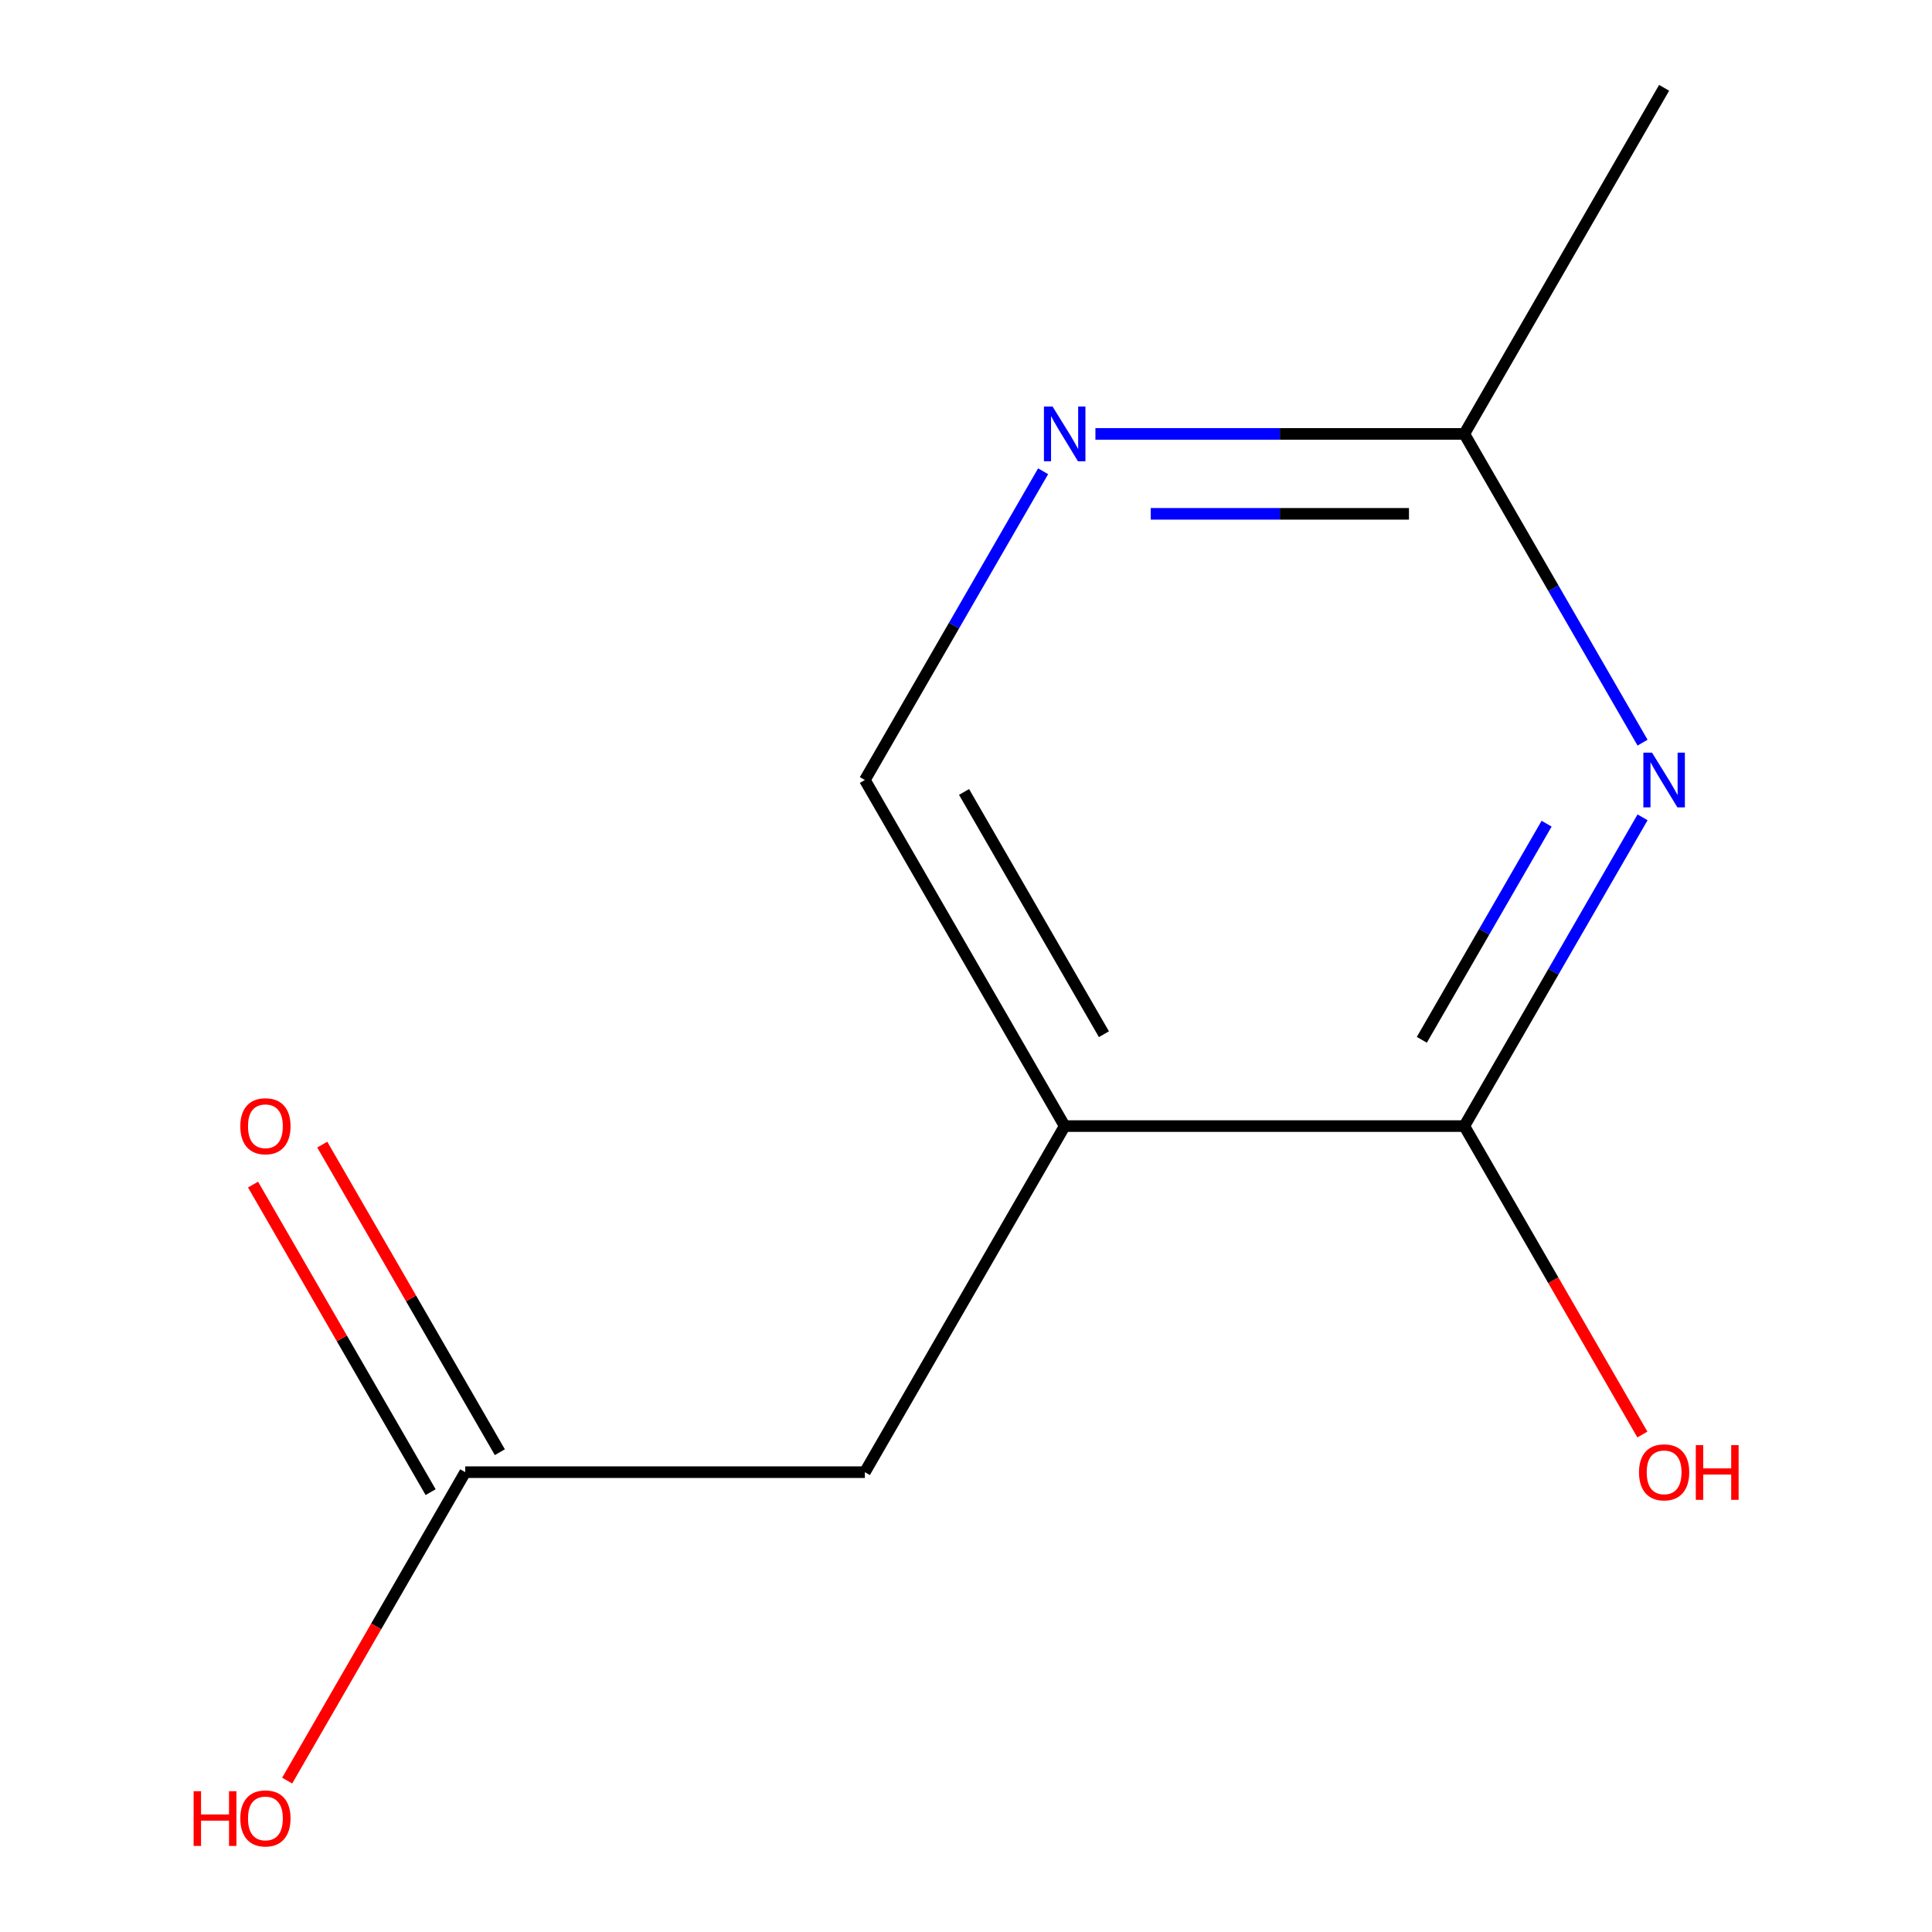 <?xml version='1.0' encoding='iso-8859-1'?>
<svg version='1.1' baseProfile='full'
              xmlns='http://www.w3.org/2000/svg'
                      xmlns:rdkit='http://www.rdkit.org/xml'
                      xmlns:xlink='http://www.w3.org/1999/xlink'
                  xml:space='preserve'
width='1000px' height='1000px' viewBox='0 0 1000 1000'>
<!-- END OF HEADER -->
<rect style='opacity:1.0;fill:#FFFFFF;stroke:none' width='1000' height='1000' x='0' y='0'> </rect>
<path class='bond-0' d='M 850.186,423.056 L 804.054,502.958' style='fill:none;fill-rule:evenodd;stroke:#0000FF;stroke-width:6px;stroke-linecap:butt;stroke-linejoin:miter;stroke-opacity:1' />
<path class='bond-0' d='M 804.054,502.958 L 757.923,582.86' style='fill:none;fill-rule:evenodd;stroke:#000000;stroke-width:6px;stroke-linecap:butt;stroke-linejoin:miter;stroke-opacity:1' />
<path class='bond-0' d='M 800.519,426.342 L 768.227,482.273' style='fill:none;fill-rule:evenodd;stroke:#0000FF;stroke-width:6px;stroke-linecap:butt;stroke-linejoin:miter;stroke-opacity:1' />
<path class='bond-0' d='M 768.227,482.273 L 735.935,538.205' style='fill:none;fill-rule:evenodd;stroke:#000000;stroke-width:6px;stroke-linecap:butt;stroke-linejoin:miter;stroke-opacity:1' />
<path class='bond-3' d='M 850.186,384.394 L 804.054,304.492' style='fill:none;fill-rule:evenodd;stroke:#0000FF;stroke-width:6px;stroke-linecap:butt;stroke-linejoin:miter;stroke-opacity:1' />
<path class='bond-3' d='M 804.054,304.492 L 757.923,224.59' style='fill:none;fill-rule:evenodd;stroke:#000000;stroke-width:6px;stroke-linecap:butt;stroke-linejoin:miter;stroke-opacity:1' />
<path class='bond-1' d='M 757.923,582.86 L 551.076,582.86' style='fill:none;fill-rule:evenodd;stroke:#000000;stroke-width:6px;stroke-linecap:butt;stroke-linejoin:miter;stroke-opacity:1' />
<path class='bond-8' d='M 757.923,582.86 L 804.008,662.682' style='fill:none;fill-rule:evenodd;stroke:#000000;stroke-width:6px;stroke-linecap:butt;stroke-linejoin:miter;stroke-opacity:1' />
<path class='bond-8' d='M 804.008,662.682 L 850.094,742.504' style='fill:none;fill-rule:evenodd;stroke:#FF0000;stroke-width:6px;stroke-linecap:butt;stroke-linejoin:miter;stroke-opacity:1' />
<path class='bond-4' d='M 551.076,582.86 L 447.652,761.995' style='fill:none;fill-rule:evenodd;stroke:#000000;stroke-width:6px;stroke-linecap:butt;stroke-linejoin:miter;stroke-opacity:1' />
<path class='bond-11' d='M 551.076,582.86 L 447.652,403.725' style='fill:none;fill-rule:evenodd;stroke:#000000;stroke-width:6px;stroke-linecap:butt;stroke-linejoin:miter;stroke-opacity:1' />
<path class='bond-11' d='M 571.389,535.305 L 498.992,409.91' style='fill:none;fill-rule:evenodd;stroke:#000000;stroke-width:6px;stroke-linecap:butt;stroke-linejoin:miter;stroke-opacity:1' />
<path class='bond-2' d='M 566.987,224.59 L 662.455,224.59' style='fill:none;fill-rule:evenodd;stroke:#0000FF;stroke-width:6px;stroke-linecap:butt;stroke-linejoin:miter;stroke-opacity:1' />
<path class='bond-2' d='M 662.455,224.59 L 757.923,224.59' style='fill:none;fill-rule:evenodd;stroke:#000000;stroke-width:6px;stroke-linecap:butt;stroke-linejoin:miter;stroke-opacity:1' />
<path class='bond-2' d='M 595.627,265.959 L 662.455,265.959' style='fill:none;fill-rule:evenodd;stroke:#0000FF;stroke-width:6px;stroke-linecap:butt;stroke-linejoin:miter;stroke-opacity:1' />
<path class='bond-2' d='M 662.455,265.959 L 729.283,265.959' style='fill:none;fill-rule:evenodd;stroke:#000000;stroke-width:6px;stroke-linecap:butt;stroke-linejoin:miter;stroke-opacity:1' />
<path class='bond-6' d='M 539.915,243.921 L 493.783,323.823' style='fill:none;fill-rule:evenodd;stroke:#0000FF;stroke-width:6px;stroke-linecap:butt;stroke-linejoin:miter;stroke-opacity:1' />
<path class='bond-6' d='M 493.783,323.823 L 447.652,403.725' style='fill:none;fill-rule:evenodd;stroke:#000000;stroke-width:6px;stroke-linecap:butt;stroke-linejoin:miter;stroke-opacity:1' />
<path class='bond-10' d='M 757.923,224.59 L 861.347,45.455' style='fill:none;fill-rule:evenodd;stroke:#000000;stroke-width:6px;stroke-linecap:butt;stroke-linejoin:miter;stroke-opacity:1' />
<path class='bond-5' d='M 447.652,761.995 L 240.804,761.995' style='fill:none;fill-rule:evenodd;stroke:#000000;stroke-width:6px;stroke-linecap:butt;stroke-linejoin:miter;stroke-opacity:1' />
<path class='bond-7' d='M 258.718,751.653 L 212.76,672.051' style='fill:none;fill-rule:evenodd;stroke:#000000;stroke-width:6px;stroke-linecap:butt;stroke-linejoin:miter;stroke-opacity:1' />
<path class='bond-7' d='M 212.76,672.051 L 166.802,592.449' style='fill:none;fill-rule:evenodd;stroke:#FF0000;stroke-width:6px;stroke-linecap:butt;stroke-linejoin:miter;stroke-opacity:1' />
<path class='bond-7' d='M 222.891,772.337 L 176.933,692.735' style='fill:none;fill-rule:evenodd;stroke:#000000;stroke-width:6px;stroke-linecap:butt;stroke-linejoin:miter;stroke-opacity:1' />
<path class='bond-7' d='M 176.933,692.735 L 130.975,613.133' style='fill:none;fill-rule:evenodd;stroke:#FF0000;stroke-width:6px;stroke-linecap:butt;stroke-linejoin:miter;stroke-opacity:1' />
<path class='bond-9' d='M 240.804,761.995 L 194.719,841.817' style='fill:none;fill-rule:evenodd;stroke:#000000;stroke-width:6px;stroke-linecap:butt;stroke-linejoin:miter;stroke-opacity:1' />
<path class='bond-9' d='M 194.719,841.817 L 148.634,921.639' style='fill:none;fill-rule:evenodd;stroke:#FF0000;stroke-width:6px;stroke-linecap:butt;stroke-linejoin:miter;stroke-opacity:1' />
<path  class='atom-0' d='M 855.087 389.565
L 864.367 404.565
Q 865.287 406.045, 866.767 408.725
Q 868.247 411.405, 868.327 411.565
L 868.327 389.565
L 872.087 389.565
L 872.087 417.885
L 868.207 417.885
L 858.247 401.485
Q 857.087 399.565, 855.847 397.365
Q 854.647 395.165, 854.287 394.485
L 854.287 417.885
L 850.607 417.885
L 850.607 389.565
L 855.087 389.565
' fill='#0000FF'/>
<path  class='atom-3' d='M 544.816 210.43
L 554.096 225.43
Q 555.016 226.91, 556.496 229.59
Q 557.976 232.27, 558.056 232.43
L 558.056 210.43
L 561.816 210.43
L 561.816 238.75
L 557.936 238.75
L 547.976 222.35
Q 546.816 220.43, 545.576 218.23
Q 544.376 216.03, 544.016 215.35
L 544.016 238.75
L 540.336 238.75
L 540.336 210.43
L 544.816 210.43
' fill='#0000FF'/>
<path  class='atom-8' d='M 124.381 582.94
Q 124.381 576.14, 127.741 572.34
Q 131.101 568.54, 137.381 568.54
Q 143.661 568.54, 147.021 572.34
Q 150.381 576.14, 150.381 582.94
Q 150.381 589.82, 146.981 593.74
Q 143.581 597.62, 137.381 597.62
Q 131.141 597.62, 127.741 593.74
Q 124.381 589.86, 124.381 582.94
M 137.381 594.42
Q 141.701 594.42, 144.021 591.54
Q 146.381 588.62, 146.381 582.94
Q 146.381 577.38, 144.021 574.58
Q 141.701 571.74, 137.381 571.74
Q 133.061 571.74, 130.701 574.54
Q 128.381 577.34, 128.381 582.94
Q 128.381 588.66, 130.701 591.54
Q 133.061 594.42, 137.381 594.42
' fill='#FF0000'/>
<path  class='atom-9' d='M 848.347 762.075
Q 848.347 755.275, 851.707 751.475
Q 855.067 747.675, 861.347 747.675
Q 867.627 747.675, 870.987 751.475
Q 874.347 755.275, 874.347 762.075
Q 874.347 768.955, 870.947 772.875
Q 867.547 776.755, 861.347 776.755
Q 855.107 776.755, 851.707 772.875
Q 848.347 768.995, 848.347 762.075
M 861.347 773.555
Q 865.667 773.555, 867.987 770.675
Q 870.347 767.755, 870.347 762.075
Q 870.347 756.515, 867.987 753.715
Q 865.667 750.875, 861.347 750.875
Q 857.027 750.875, 854.667 753.675
Q 852.347 756.475, 852.347 762.075
Q 852.347 767.795, 854.667 770.675
Q 857.027 773.555, 861.347 773.555
' fill='#FF0000'/>
<path  class='atom-9' d='M 877.747 747.995
L 881.587 747.995
L 881.587 760.035
L 896.067 760.035
L 896.067 747.995
L 899.907 747.995
L 899.907 776.315
L 896.067 776.315
L 896.067 763.235
L 881.587 763.235
L 881.587 776.315
L 877.747 776.315
L 877.747 747.995
' fill='#FF0000'/>
<path  class='atom-10' d='M 100.221 927.13
L 104.061 927.13
L 104.061 939.17
L 118.541 939.17
L 118.541 927.13
L 122.381 927.13
L 122.381 955.45
L 118.541 955.45
L 118.541 942.37
L 104.061 942.37
L 104.061 955.45
L 100.221 955.45
L 100.221 927.13
' fill='#FF0000'/>
<path  class='atom-10' d='M 124.381 941.21
Q 124.381 934.41, 127.741 930.61
Q 131.101 926.81, 137.381 926.81
Q 143.661 926.81, 147.021 930.61
Q 150.381 934.41, 150.381 941.21
Q 150.381 948.09, 146.981 952.01
Q 143.581 955.89, 137.381 955.89
Q 131.141 955.89, 127.741 952.01
Q 124.381 948.13, 124.381 941.21
M 137.381 952.69
Q 141.701 952.69, 144.021 949.81
Q 146.381 946.89, 146.381 941.21
Q 146.381 935.65, 144.021 932.85
Q 141.701 930.01, 137.381 930.01
Q 133.061 930.01, 130.701 932.81
Q 128.381 935.61, 128.381 941.21
Q 128.381 946.93, 130.701 949.81
Q 133.061 952.69, 137.381 952.69
' fill='#FF0000'/>
</svg>
